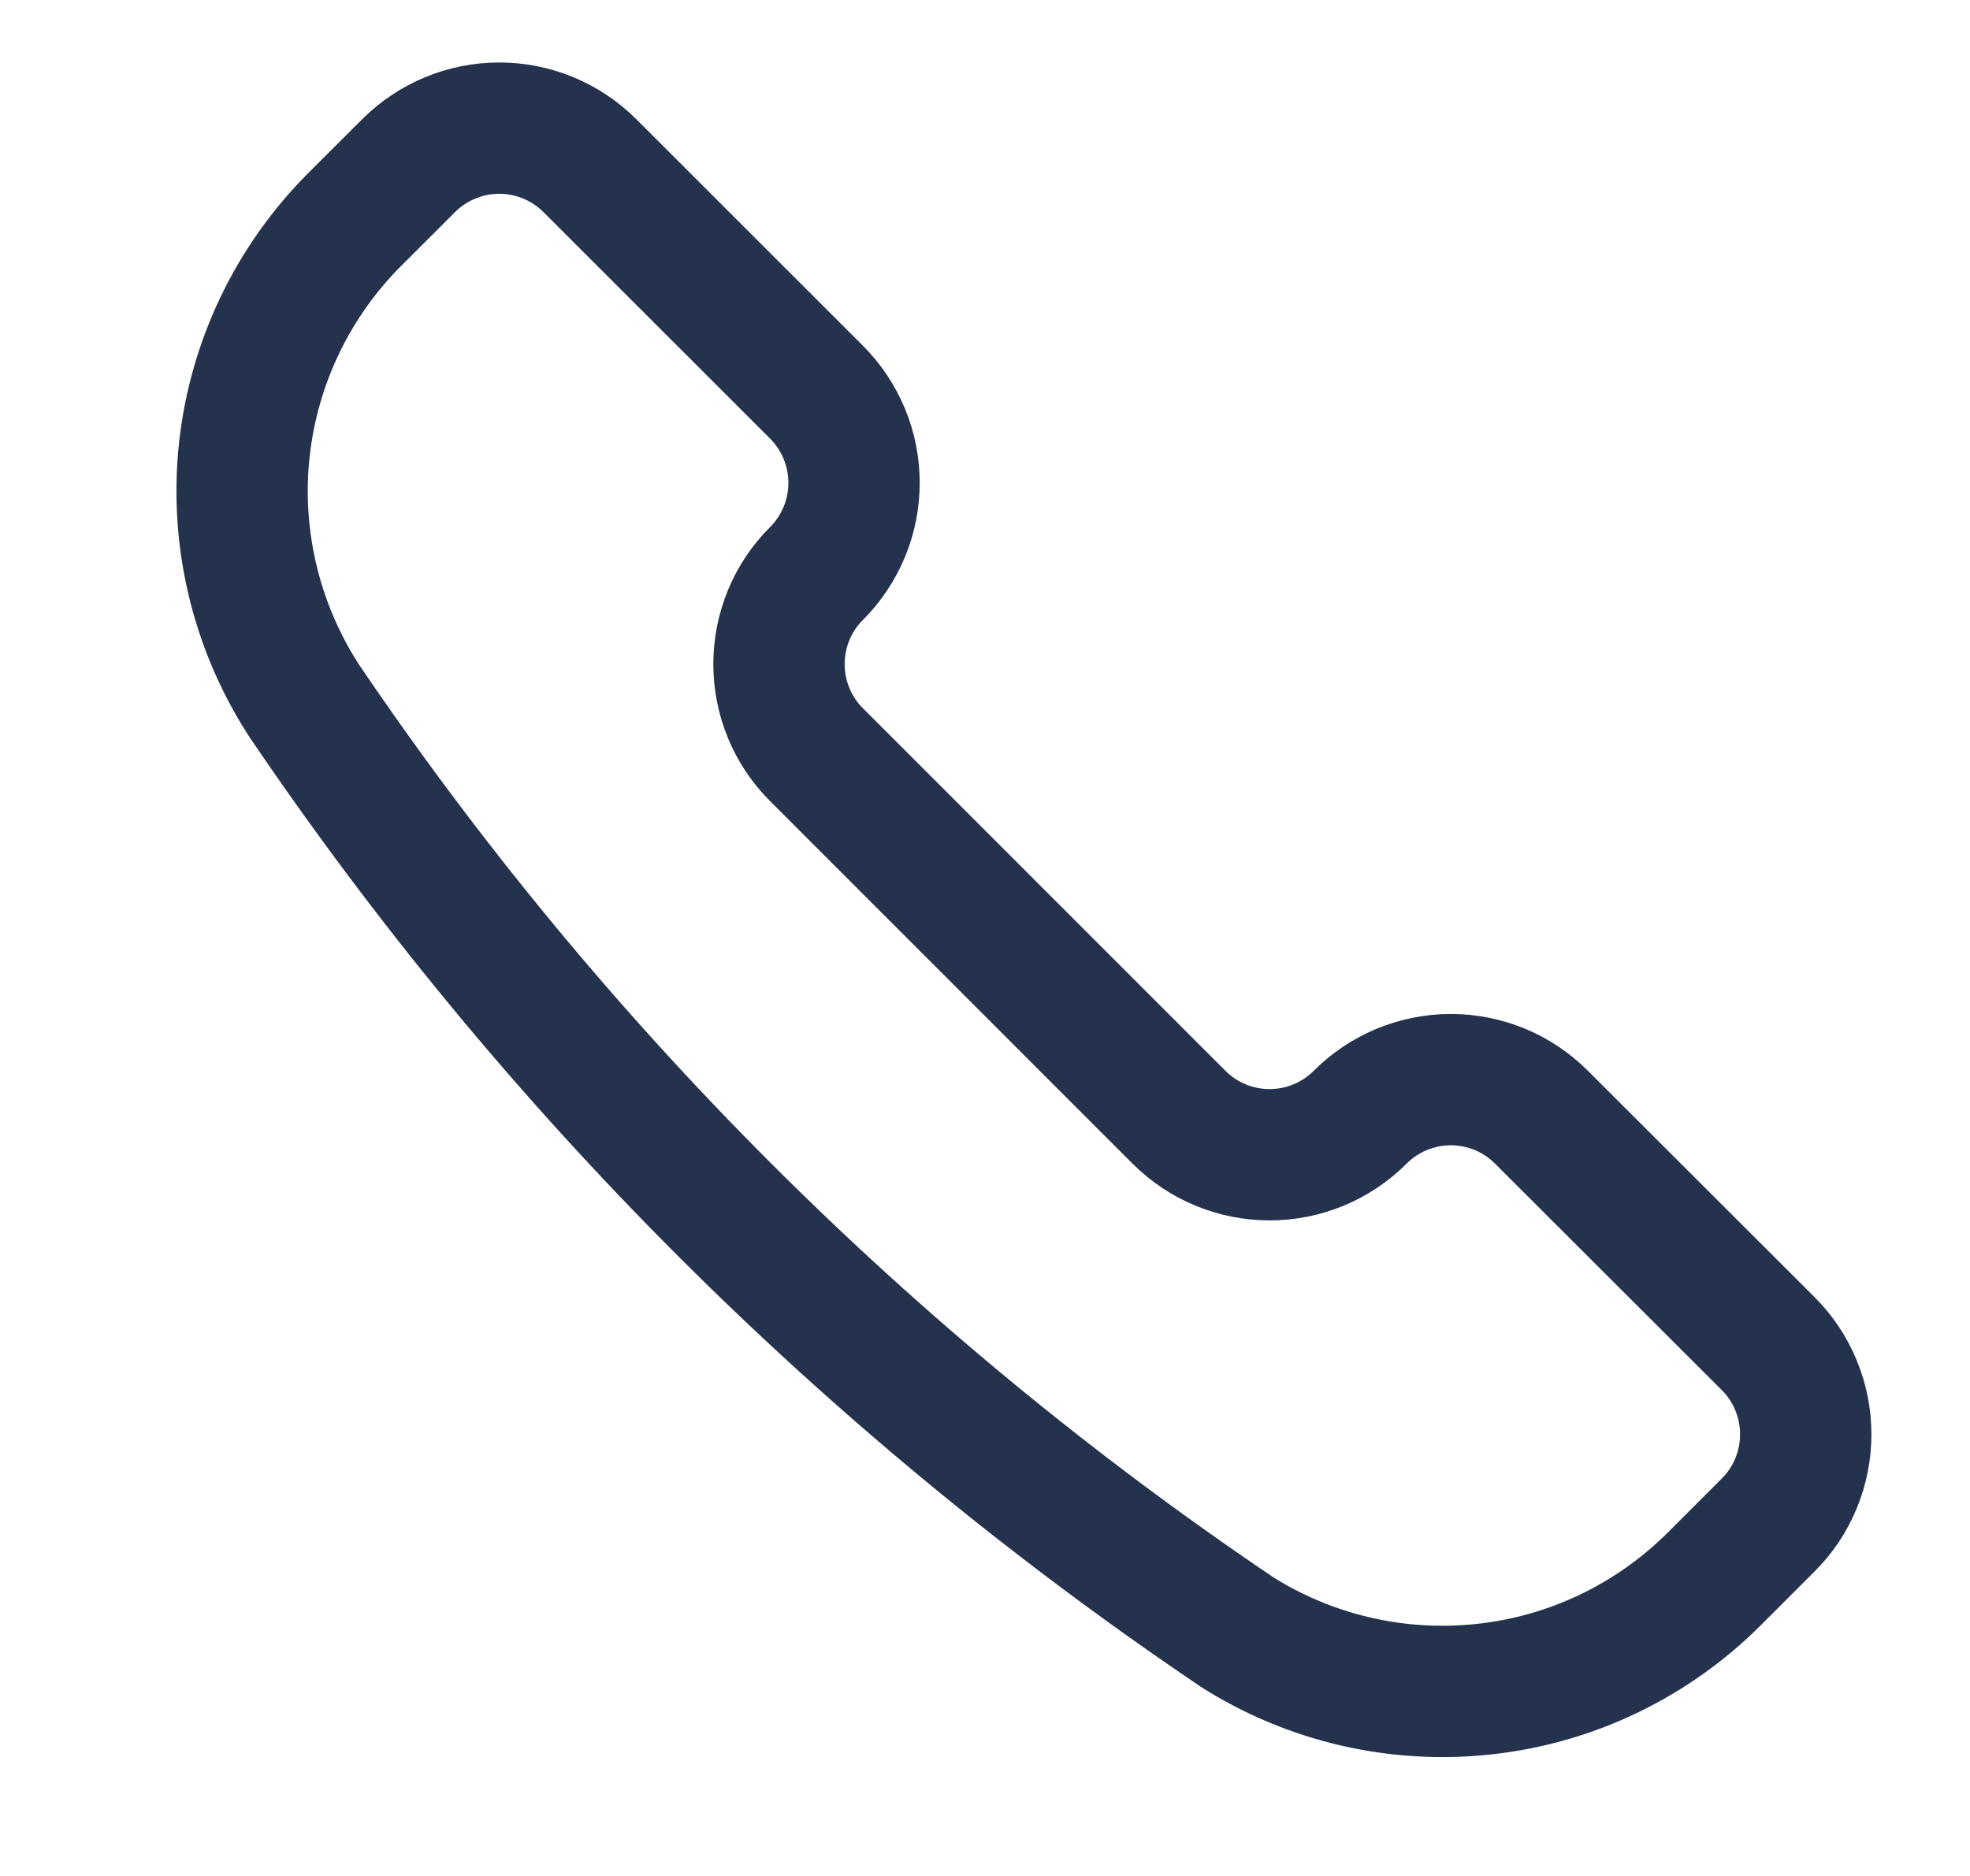 <?xml version="1.0" encoding="UTF-8"?>
<svg xmlns="http://www.w3.org/2000/svg" width="21" height="20" viewBox="0 0 21 20" fill="none">
  <path d="M13.166 17.385L13.175 17.392C13.962 17.893 14.897 18.11 15.824 18.008C16.752 17.907 17.616 17.491 18.276 16.831L18.849 16.258C18.976 16.131 19.077 15.981 19.145 15.815C19.214 15.649 19.249 15.471 19.249 15.292C19.249 15.112 19.214 14.935 19.145 14.769C19.077 14.603 18.976 14.452 18.849 14.325L16.432 11.911C16.305 11.784 16.155 11.683 15.989 11.614C15.823 11.546 15.645 11.51 15.466 11.51C15.286 11.51 15.109 11.546 14.943 11.614C14.777 11.683 14.626 11.784 14.499 11.911C14.243 12.167 13.896 12.311 13.534 12.311C13.171 12.311 12.824 12.167 12.568 11.911L8.704 8.046C8.447 7.79 8.304 7.442 8.304 7.08C8.304 6.718 8.447 6.37 8.704 6.114C8.831 5.987 8.931 5.836 9 5.671C9.069 5.505 9.104 5.327 9.104 5.147C9.104 4.968 9.069 4.79 9 4.624C8.931 4.459 8.831 4.308 8.704 4.181L6.288 1.766C6.032 1.51 5.684 1.366 5.322 1.366C4.96 1.366 4.612 1.51 4.356 1.766L3.782 2.339C3.122 2.999 2.707 3.864 2.605 4.791C2.504 5.719 2.722 6.653 3.223 7.44L3.228 7.449C5.875 11.366 9.249 14.739 13.166 17.385V17.385Z" stroke="#24324D" stroke-width="1.4" stroke-linecap="round" stroke-linejoin="round"></path>
</svg>
